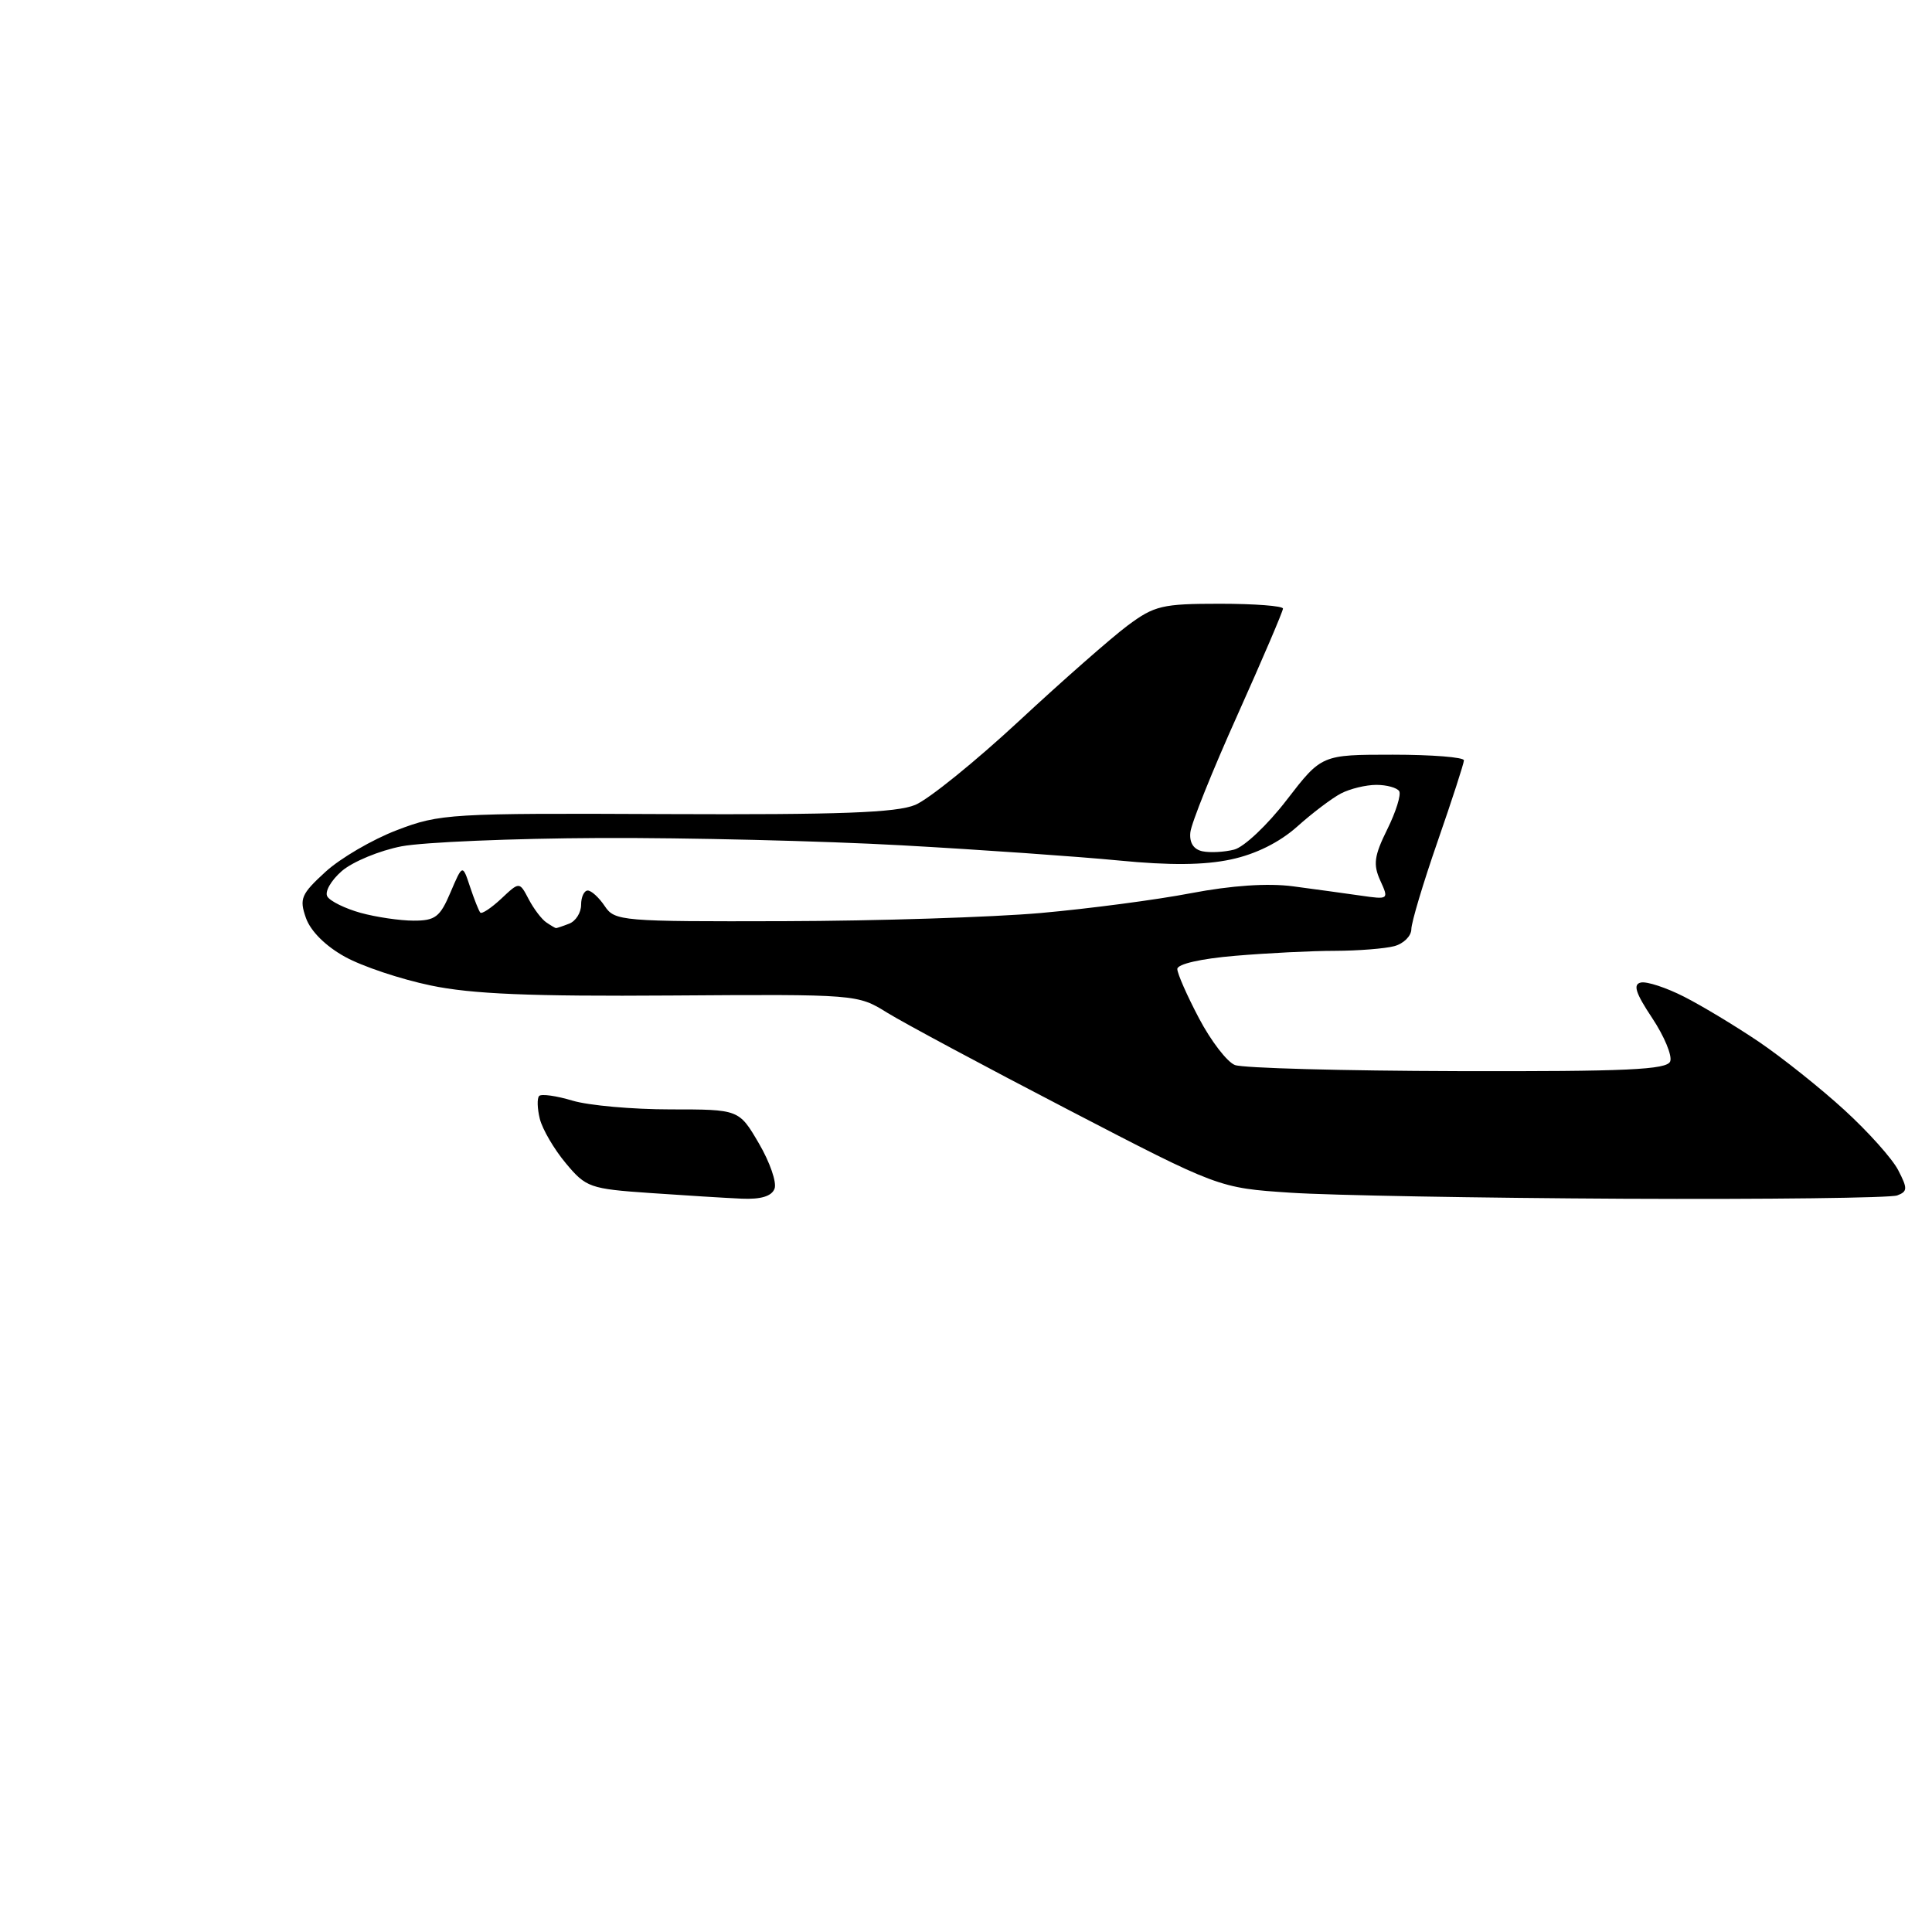 <?xml version="1.0" encoding="UTF-8" standalone="no"?>
<svg 
  version="1.1" 
  xmlns="http://www.w3.org/2000/svg" 
  xmlns:xlink="http://www.w3.org/1999/xlink" 
  xmlns:svg="http://www.w3.org/2000/svg"
  xmlns:rdf="http://www.w3.org/1999/02/22-rdf-syntax-ns#"
  xmlns:cc="http://creativecommons.org/ns#"
  xmlns:dc="http://purl.org/dc/elements/1.1/"
  viewBox="0 0 256 256"
  width="256"
  height="256"
>
<style>svg {background-color: white; }</style>"
<path stroke="none" fill="black" fill-rule="evenodd" d="M98.28,158.83C96.20,158.74 90.74,158.40 86.14,158.08C78.16,157.53 77.64,157.34 74.97,154.13C73.42,152.28 71.88,149.64 71.53,148.26C71.19,146.89 71.15,145.52 71.44,145.22C71.74,144.92 73.73,145.20 75.86,145.84C77.99,146.48 83.82,147.00 88.82,147.00C97.92,147.00 97.92,147.00 100.56,151.51C102.01,153.99 102.95,156.69 102.63,157.51C102.25,158.51 100.82,158.94 98.28,158.83zM215.17,158.84C196.10,158.74 176.22,158.39 171.00,158.04C161.50,157.41 161.50,157.41 141.50,147.02C130.50,141.31 119.73,135.53 117.56,134.19C113.64,131.75 113.53,131.74 88.95,131.91C70.31,132.04 62.51,131.72 57.08,130.58C53.12,129.76 48.00,128.05 45.71,126.78C43.15,125.37 41.16,123.39 40.54,121.64C39.64,119.08 39.90,118.48 43.12,115.53C45.08,113.73 49.34,111.24 52.59,110.00C58.28,107.82 59.59,107.74 88.28,107.87C111.25,107.97 118.80,107.69 121.28,106.65C123.05,105.91 129.22,100.92 135.00,95.56C140.78,90.19 147.26,84.50 149.40,82.90C152.97,80.24 154.00,80.00 161.65,80.00C166.24,80.00 170.00,80.29 170.00,80.64C170.00,81.00 167.29,87.33 163.98,94.72C160.66,102.10 157.85,109.10 157.73,110.28C157.58,111.66 158.15,112.55 159.33,112.80C160.34,113.01 162.22,112.91 163.52,112.58C164.83,112.26 167.97,109.29 170.50,105.99C175.12,100.00 175.12,100.00 184.56,100.00C189.75,100.00 193.99,100.34 193.98,100.75C193.97,101.16 192.40,106.00 190.49,111.50C188.58,117.00 187.01,122.24 187.01,123.13C187.00,124.03 185.99,125.04 184.75,125.37C183.51,125.70 179.98,125.98 176.90,125.99C173.82,125.99 167.86,126.29 163.65,126.65C159.13,127.03 156.00,127.74 156.00,128.40C156.00,129.00 157.30,131.95 158.88,134.94C160.46,137.94 162.60,140.72 163.63,141.12C164.66,141.53 177.94,141.89 193.14,141.93C215.59,141.99 220.88,141.74 221.31,140.64C221.60,139.89 220.52,137.30 218.92,134.89C216.71,131.57 216.35,130.42 217.43,130.19C218.21,130.02 220.80,130.87 223.17,132.08C225.55,133.29 230.02,135.99 233.10,138.07C236.17,140.16 241.26,144.21 244.39,147.08C247.53,149.95 250.74,153.53 251.52,155.05C252.78,157.48 252.77,157.88 251.39,158.40C250.54,158.73 234.24,158.93 215.17,158.84zM73.67,122.98C73.76,122.99 74.55,122.73 75.42,122.39C76.29,122.06 77.00,120.93 77.00,119.89C77.00,118.85 77.40,118.00 77.88,118.00C78.36,118.00 79.37,118.93 80.13,120.06C81.45,122.05 82.35,122.12 103.88,122.06C116.18,122.03 131.48,121.54 137.88,120.98C144.27,120.41 153.24,119.23 157.82,118.35C163.18,117.33 167.98,117.00 171.32,117.44C174.17,117.82 178.20,118.37 180.28,118.67C184.02,119.21 184.04,119.19 182.89,116.67C181.93,114.55 182.08,113.41 183.82,109.89C184.97,107.57 185.68,105.29 185.40,104.83C185.11,104.38 183.75,104.00 182.38,104.00C181.00,104.00 178.89,104.51 177.68,105.14C176.48,105.77 173.86,107.75 171.87,109.54C169.53,111.62 166.40,113.18 163.12,113.88C159.58,114.64 154.99,114.68 148.25,114.02C142.89,113.50 129.95,112.59 119.50,112.01C109.05,111.43 91.05,110.99 79.50,111.04C67.95,111.09 56.12,111.59 53.21,112.14C50.31,112.70 46.75,114.17 45.30,115.41C43.86,116.66 42.99,118.18 43.38,118.80C43.76,119.42 45.74,120.39 47.79,120.96C49.83,121.52 52.99,121.99 54.80,121.99C57.67,122.00 58.31,121.51 59.69,118.25C61.29,114.50 61.29,114.50 62.28,117.50C62.83,119.15 63.44,120.69 63.64,120.92C63.84,121.15 65.09,120.32 66.42,119.08C68.83,116.81 68.83,116.81 70.06,119.16C70.74,120.45 71.79,121.83 72.40,122.23C73.00,122.64 73.58,122.98 73.67,122.98z" />

</svg>